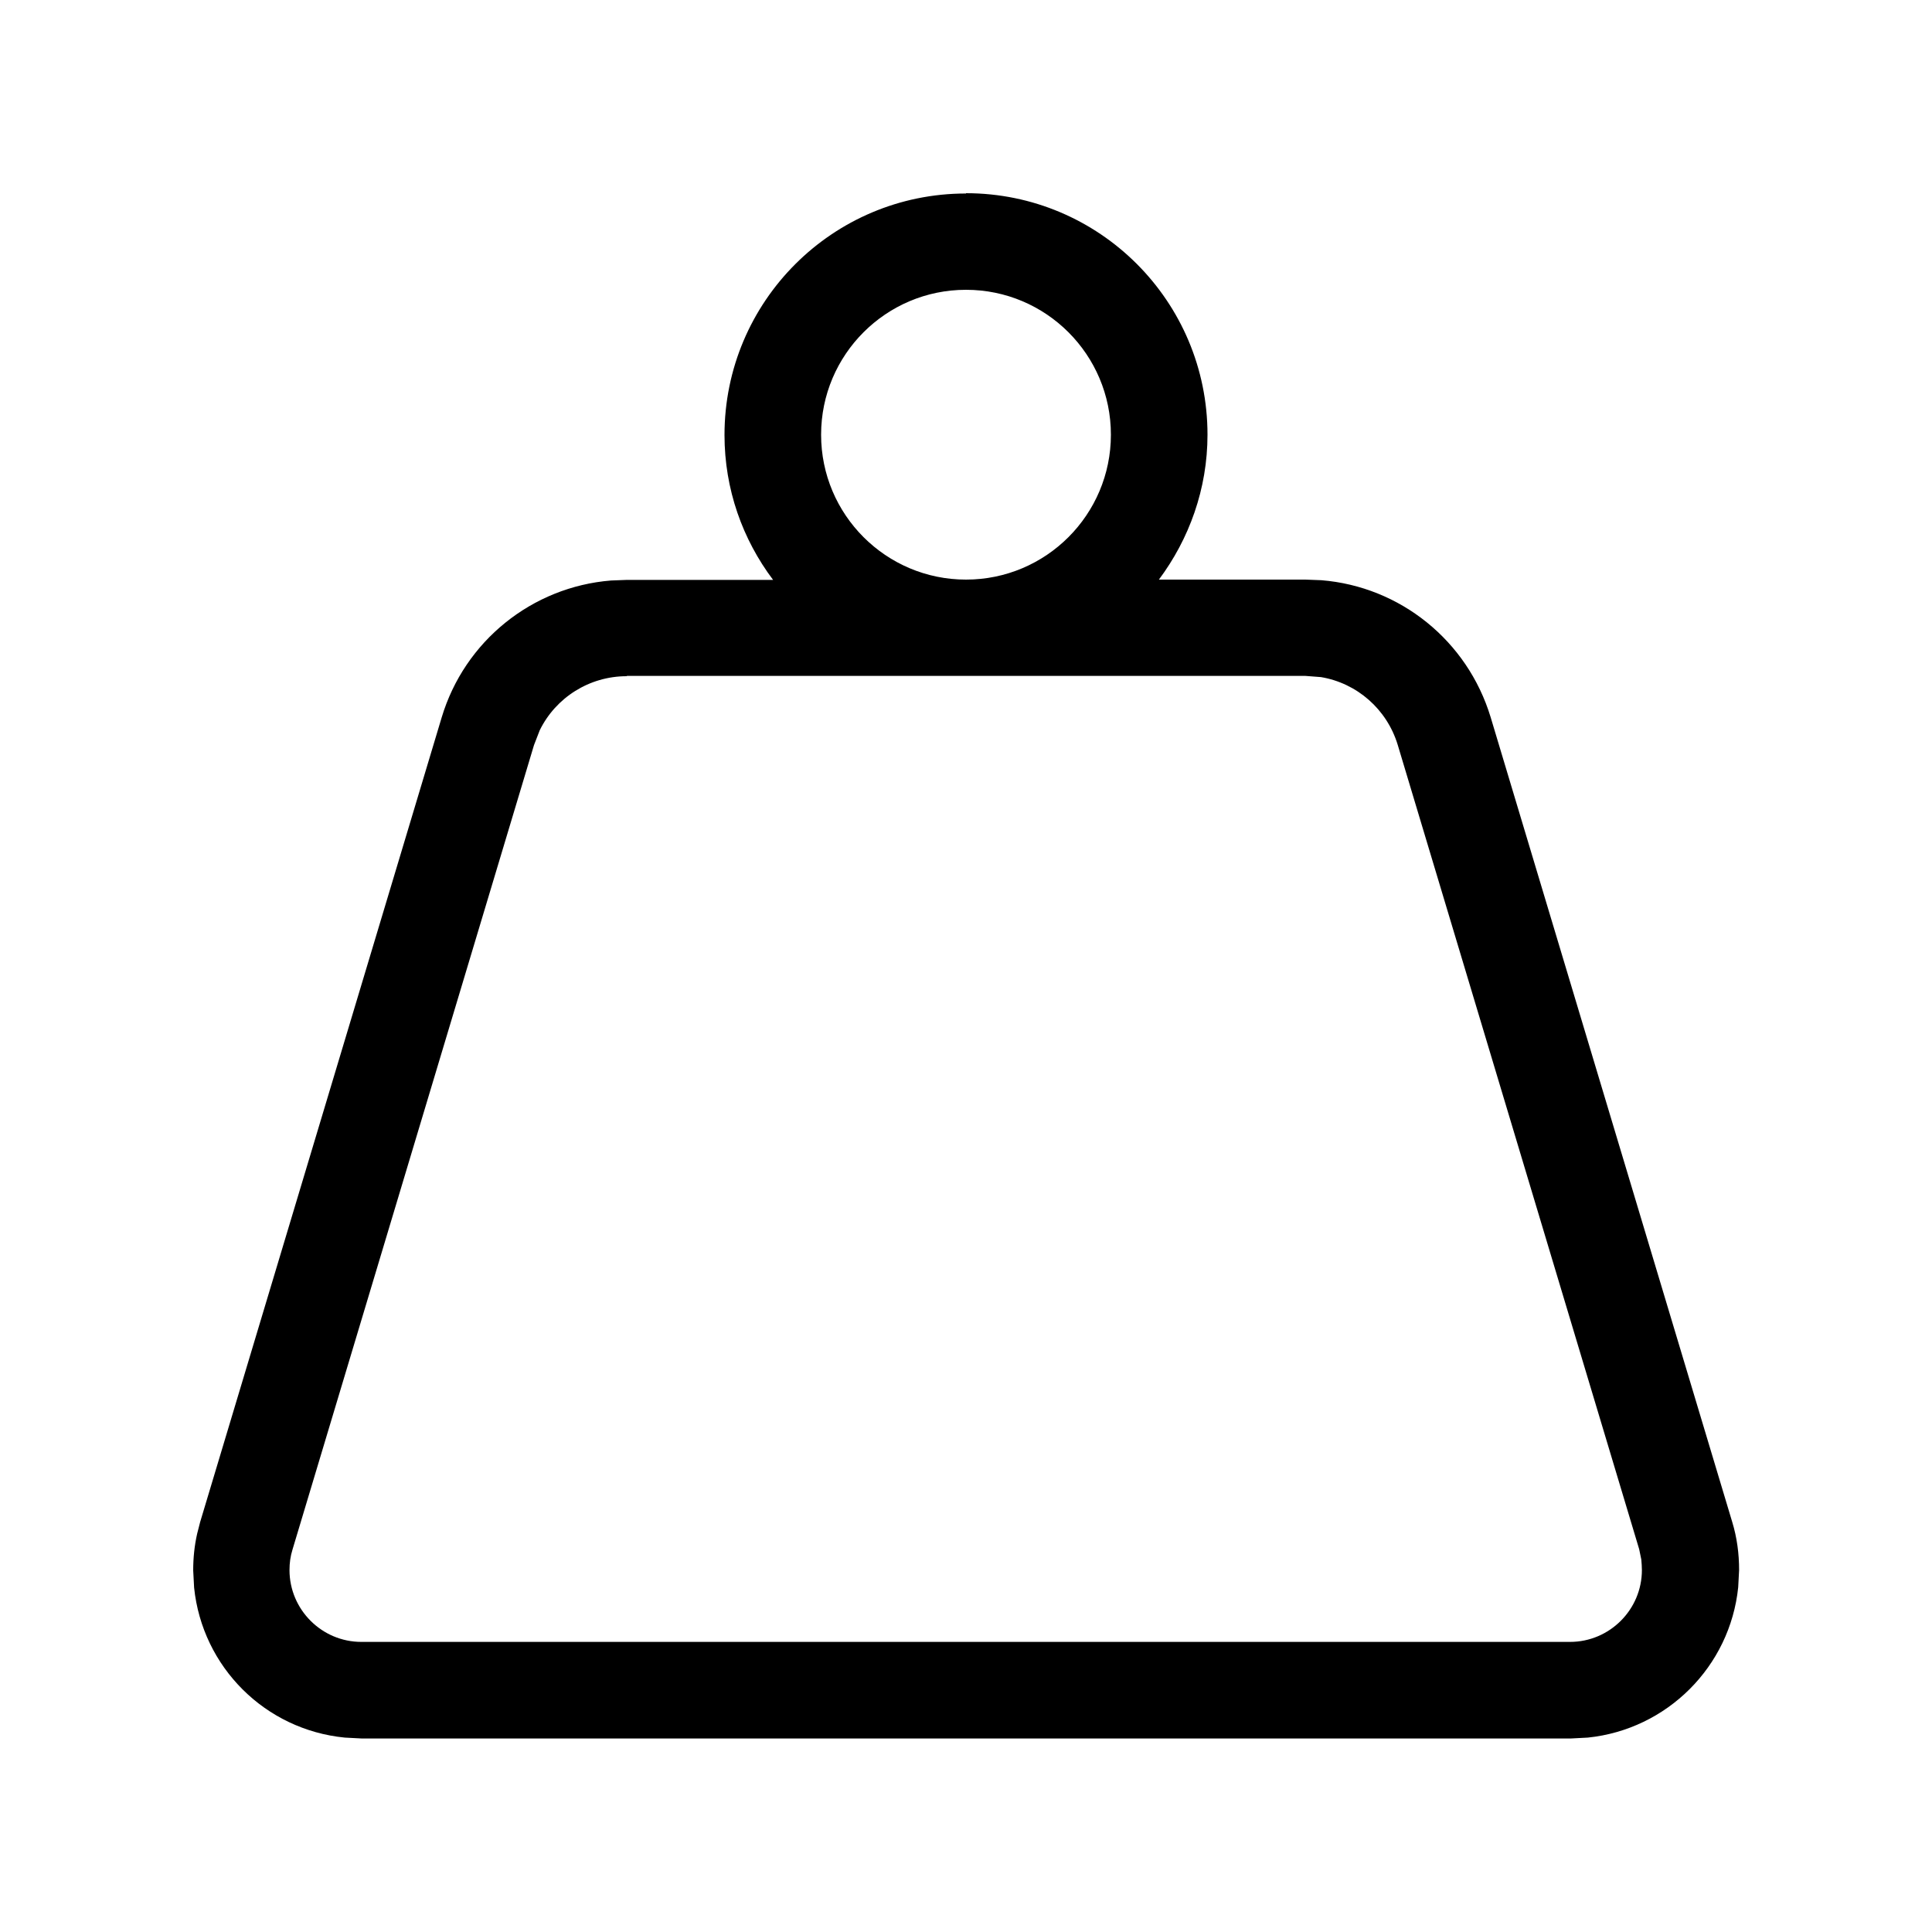 <svg xmlns="http://www.w3.org/2000/svg" viewBox="0 0 640 640"><!--!Font Awesome Pro 7.0.0 by @fontawesome - https://fontawesome.com License - https://fontawesome.com/license (Commercial License) Copyright 2025 Fonticons, Inc.--><path d="M320 64C364.2 64 400 99.8 400 144C400 162 393.9 178.6 383.9 192L432.4 192L437.7 192.2C463.8 194.3 486.1 212.2 493.8 237.6L573.8 504.1C575.4 509.3 576.1 514.7 576.1 520.1L575.8 525.8C573.1 552.1 552.2 572.9 526 575.6L520.3 575.9L119.9 575.9L114.2 575.6C87.8 573 67 552.2 64.3 525.9L64 520.2C64 516.1 64.4 512.1 65.3 508.1L66.3 504.2L146.3 237.7C153.9 212.3 176.3 194.4 202.4 192.3L207.6 192.1L256.1 192.1C246 178.7 240 162.1 240 144.1C240 99.9 275.8 64.1 320 64.1zM207.6 224C195.2 224 184.1 231.1 178.8 241.9L176.9 246.8L96.9 513.3C96.2 515.5 95.9 517.8 95.9 520.1C95.9 533.2 106.6 543.9 119.7 543.9L520.1 543.9C533.2 543.9 543.9 533.2 543.9 520.1C543.9 518.9 543.8 517.8 543.7 516.6L543 513.2L463 246.7C459.4 234.9 449.5 226.3 437.6 224.3L432.4 223.9L207.7 223.9zM320 96C293.5 96 272 117.5 272 144C272 170.5 293.5 192 320 192C346.5 192 368 170.5 368 144C368 117.5 346.5 96 320 96z"/></svg>